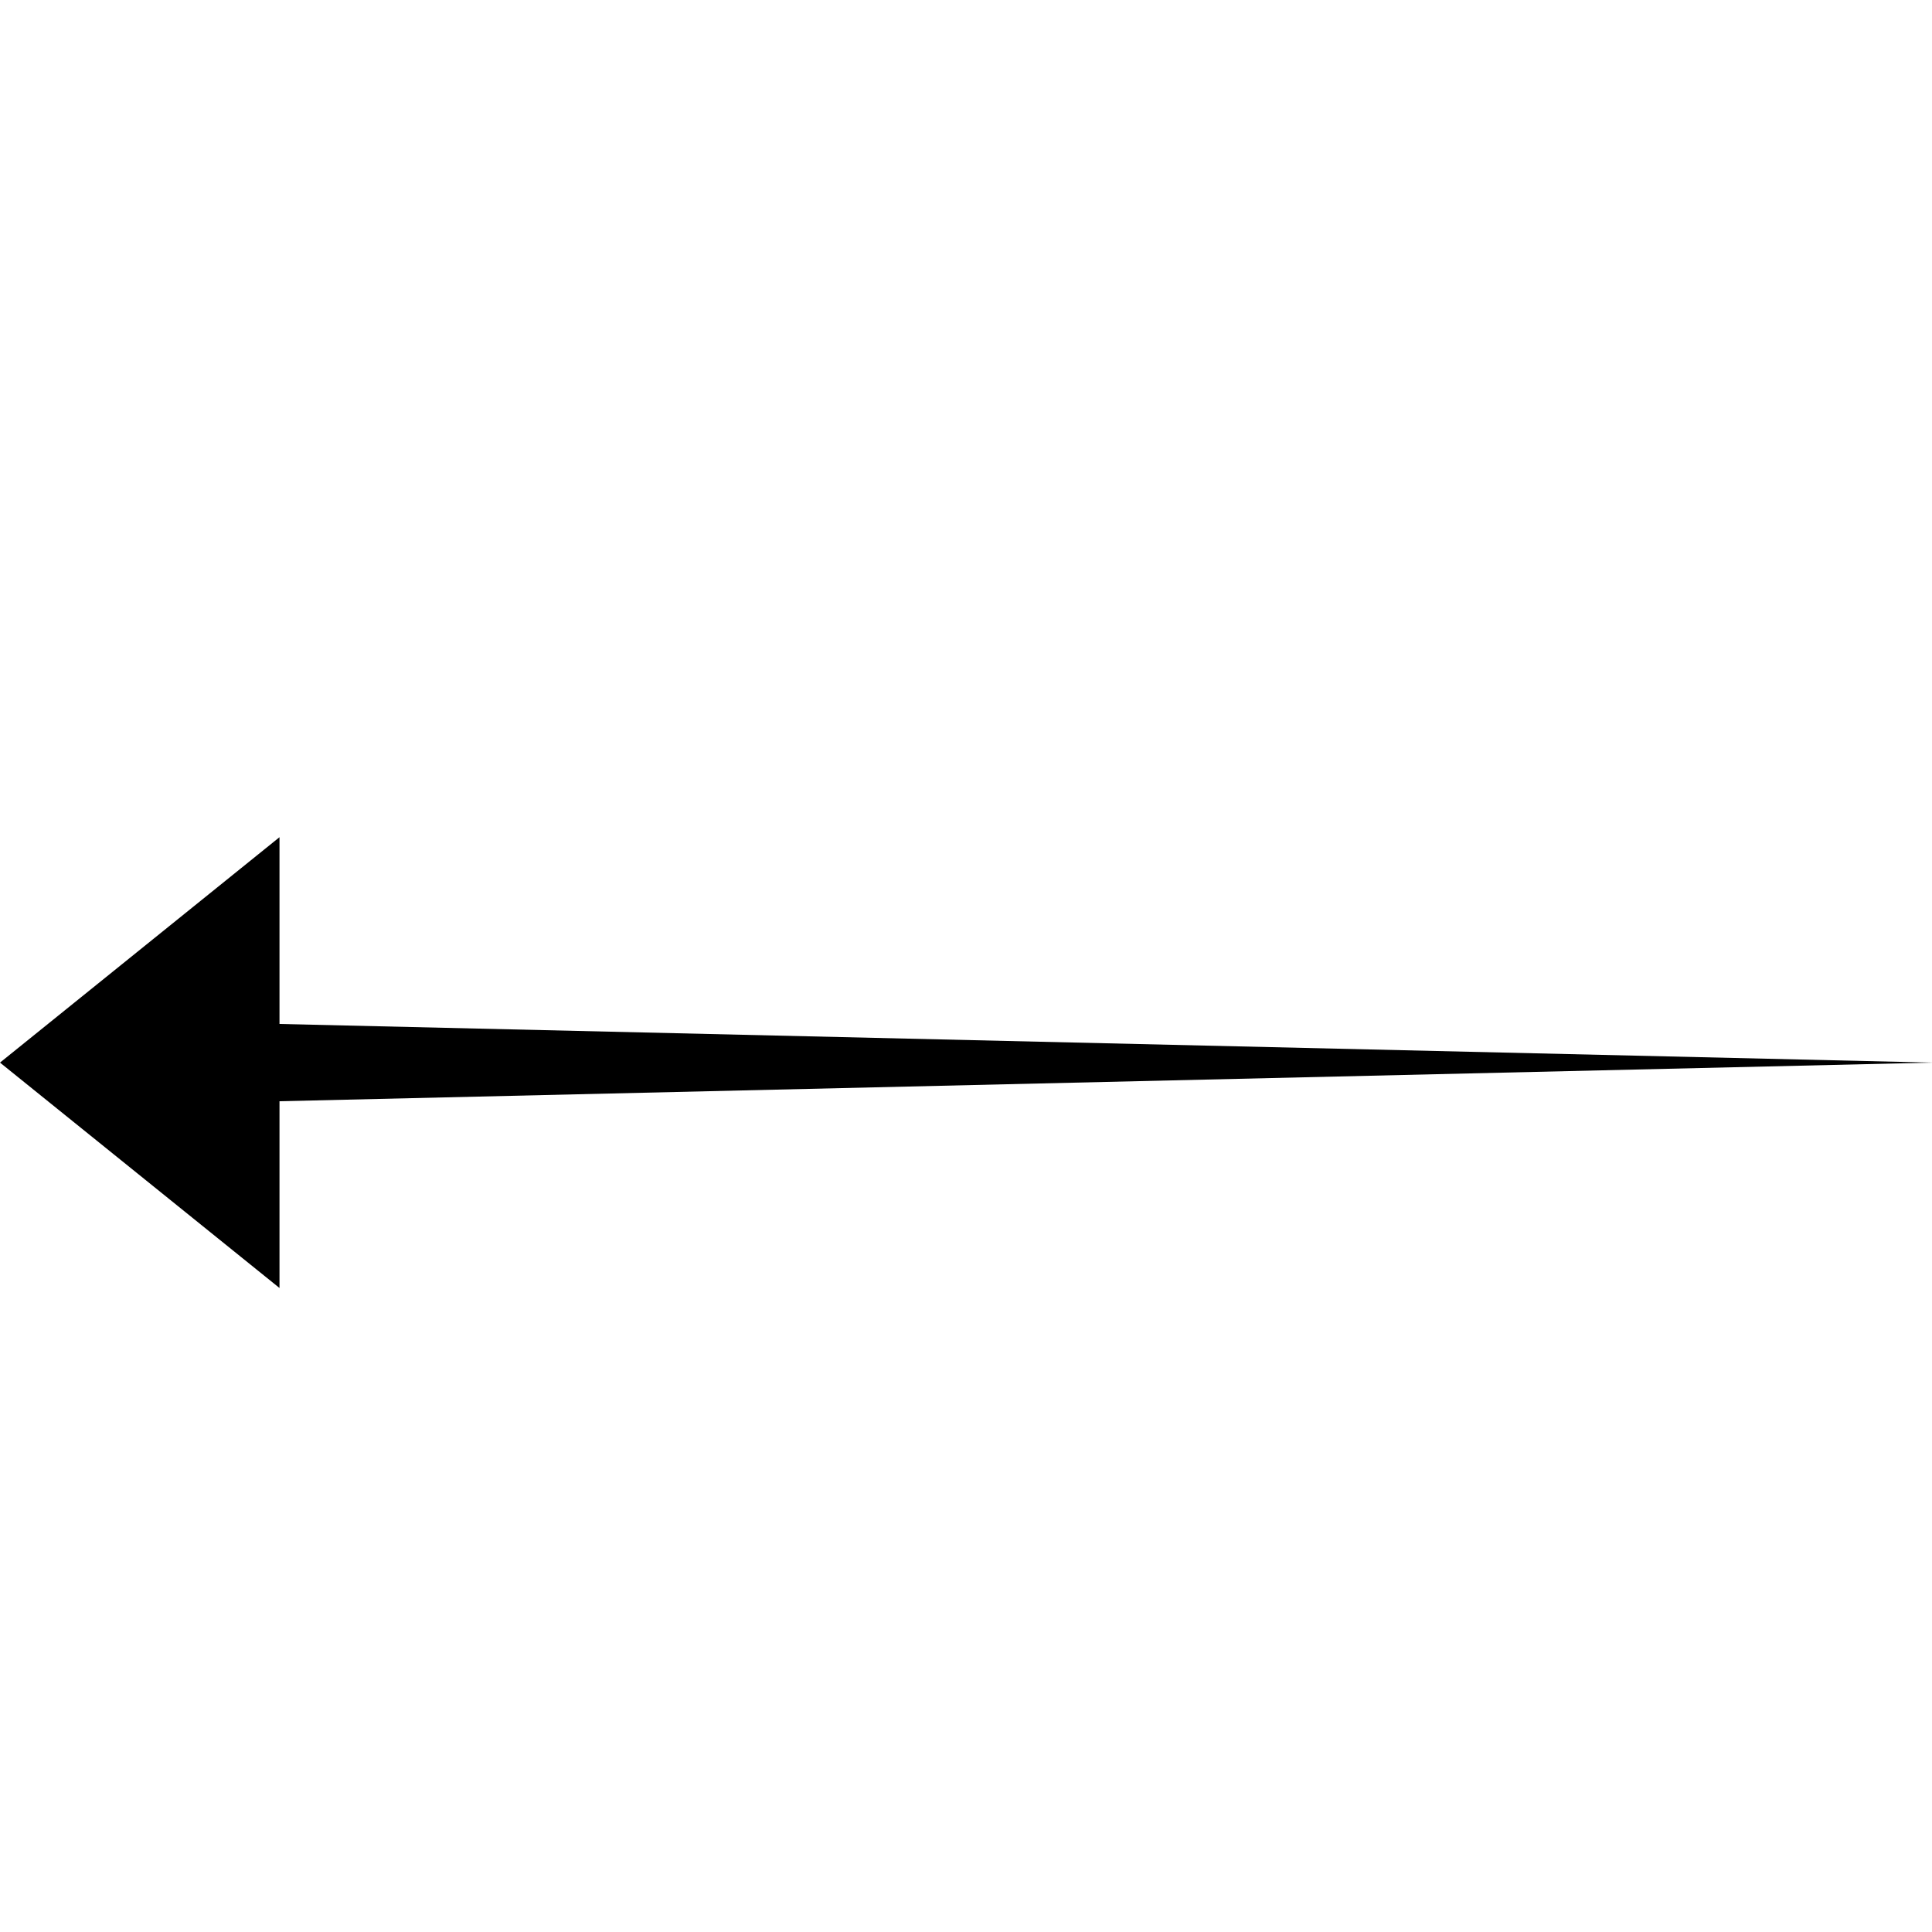 

<svg width="30" height="30" viewBox="0 0 30 30" fill="none" xmlns="http://www.w3.org/2000/svg">
<g clip-path="url(#clip0_7405_591)">
<path d="M0 16.5L4.34 13V15.9L30 16.5L4.34 17.1V20L0 16.5Z" fill="#000"/>
</g>
<defs>
<clipPath id="clip0_7405_591">
<rect width="30" height="30" fill="white" transform="matrix(-1 0 0 1 30 0)"/>
</clipPath>
</defs>
</svg>

